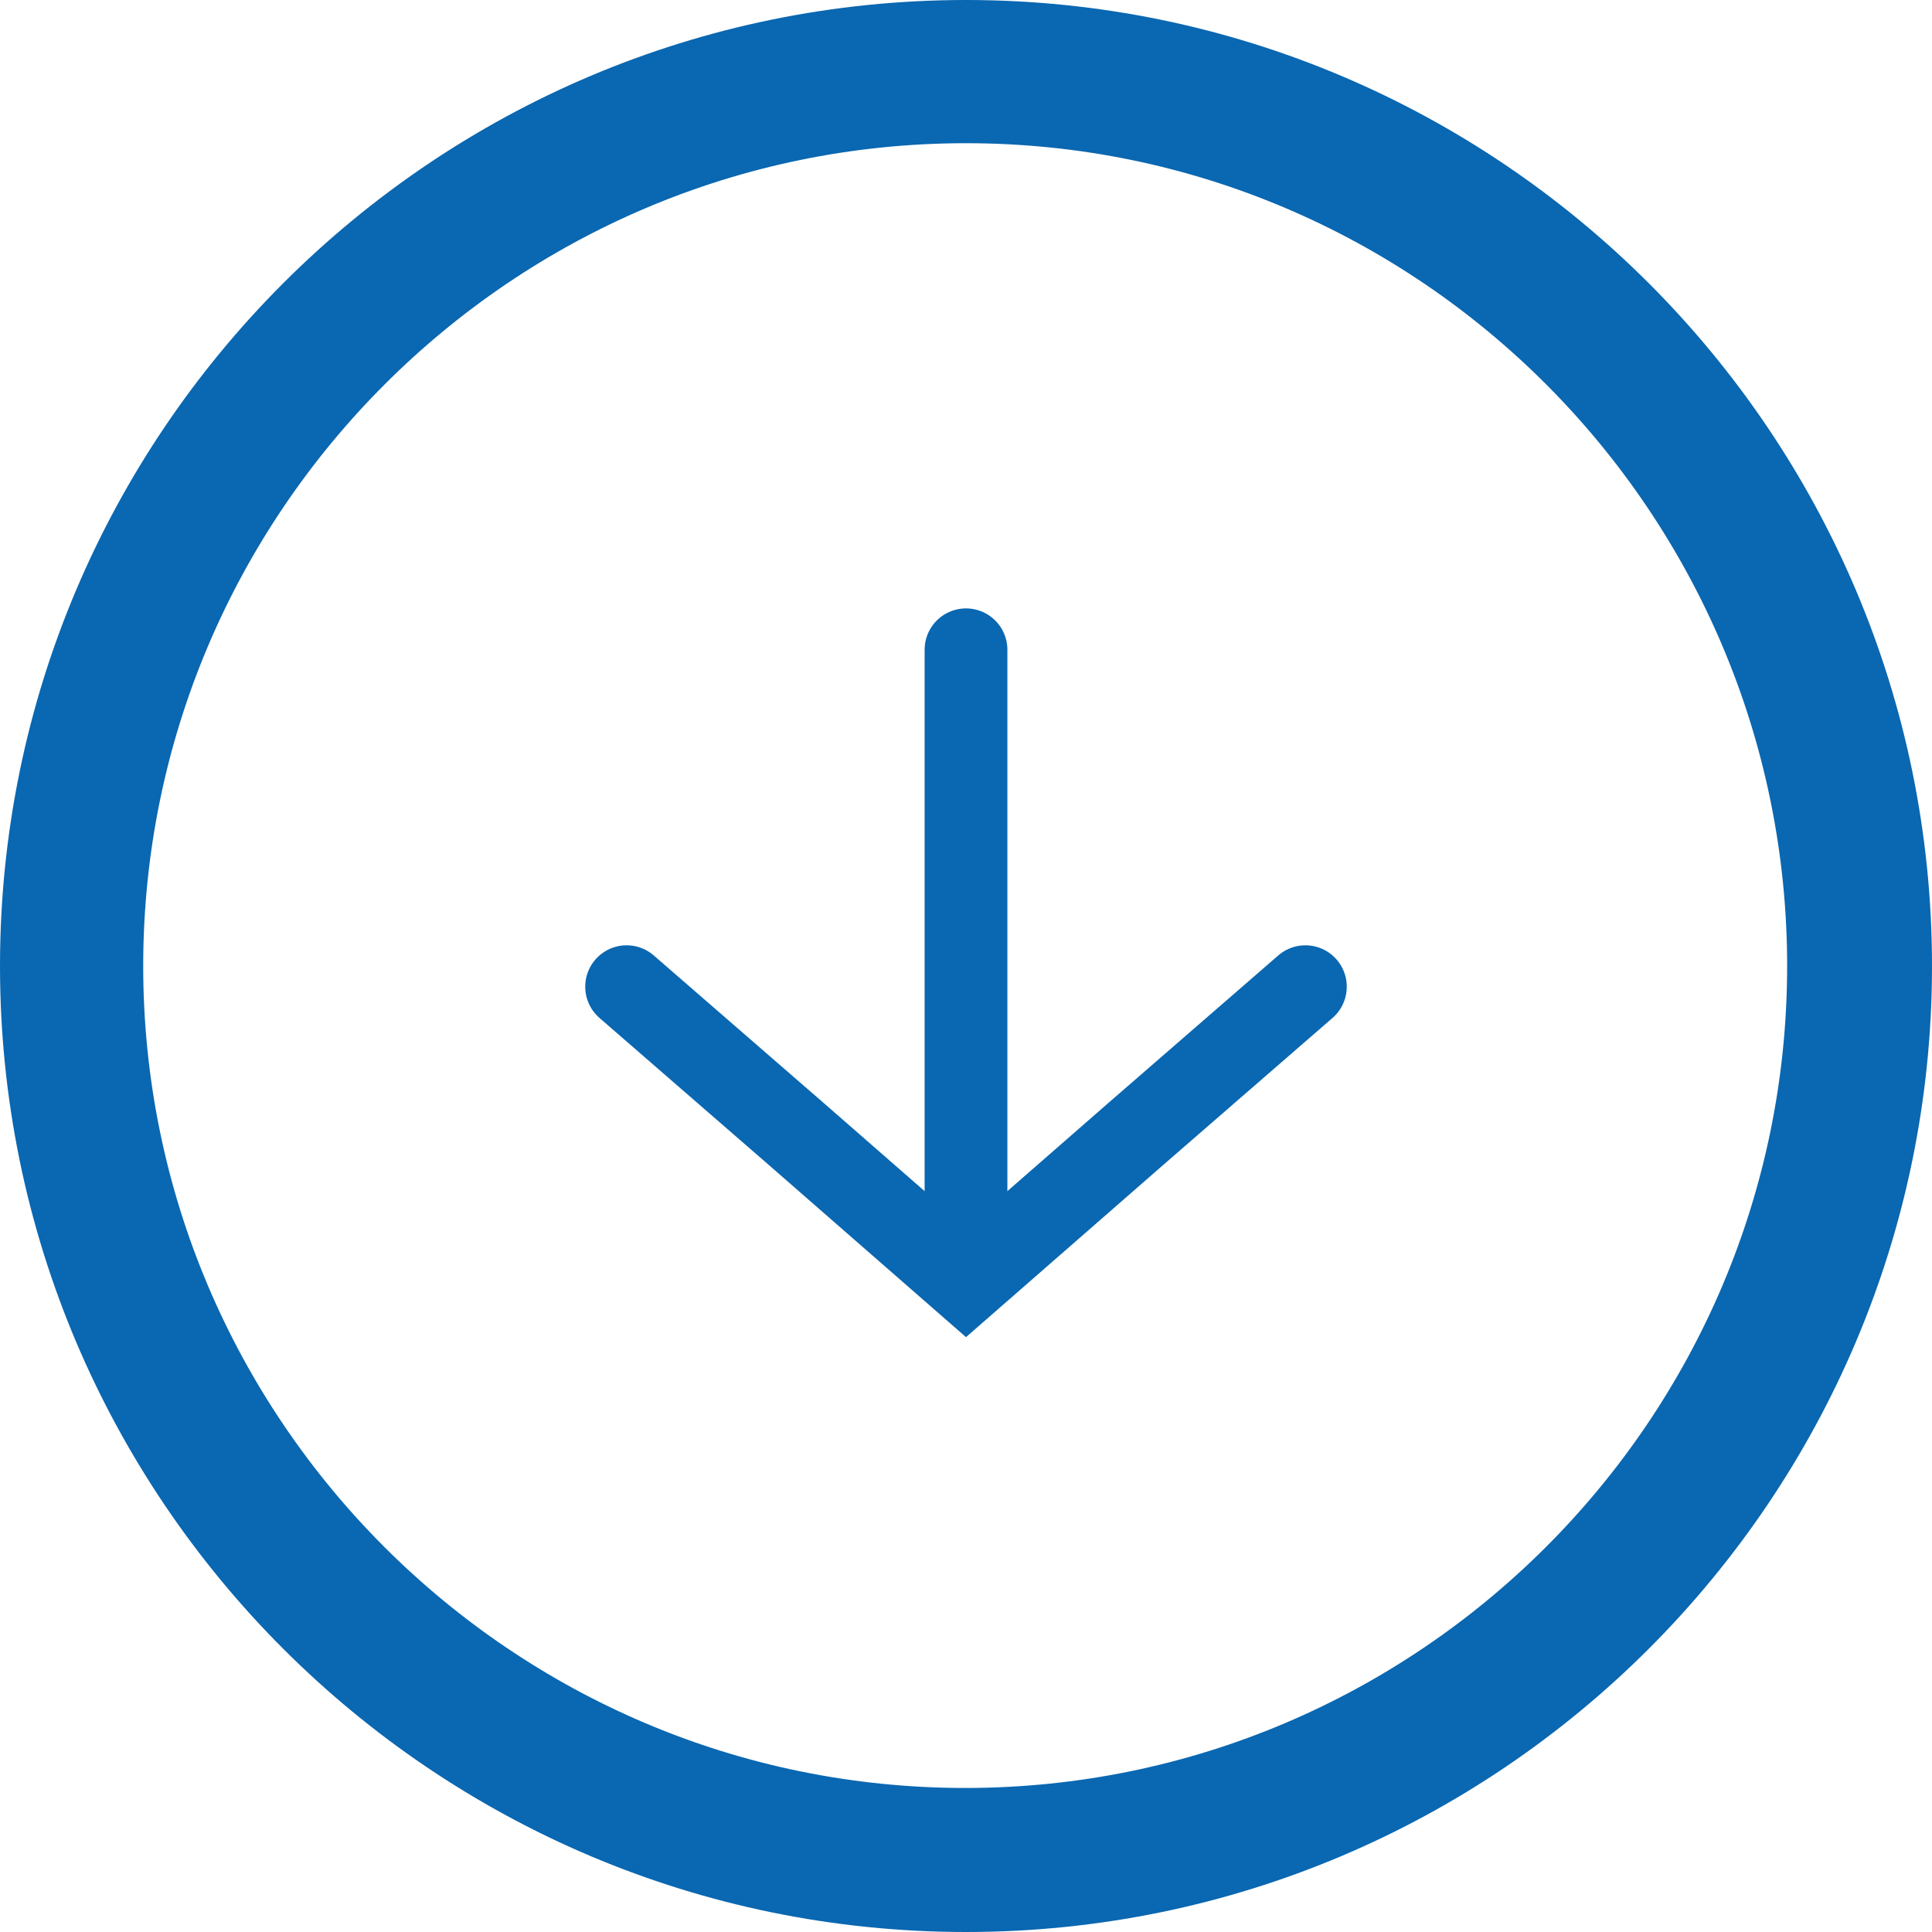 <?xml version="1.0" encoding="UTF-8"?>
<svg id="Capa_1" data-name="Capa 1" xmlns="http://www.w3.org/2000/svg" viewBox="0 0 23.34 23.34">
  <defs>
    <style>
      .cls-1, .cls-2 {
        fill: none;
        stroke: #0a67b1;
        stroke-miterlimit: 10;
      }

      .cls-2 {
        stroke-linecap: round;
      }
    </style>
  </defs>
  <path class="cls-1" d="M11.67,22.84C5.51,22.84.5,17.83.5,11.67S5.51.5,11.67.5s11.17,5.01,11.17,11.17-5.01,11.17-11.17,11.17ZM11.67,1.23C5.91,1.23,1.23,5.92,1.23,11.67s4.68,10.43,10.43,10.43,10.43-4.68,10.43-10.43S17.42,1.23,11.67,1.23Z"/>
  <g>
    <path class="cls-2" d="M11.67,15.19v-7.34"/>
    <polyline class="cls-2" points="15.77 11.92 13.72 13.7 11.67 15.49 9.62 13.7 7.57 11.92"/>
  </g>
</svg>